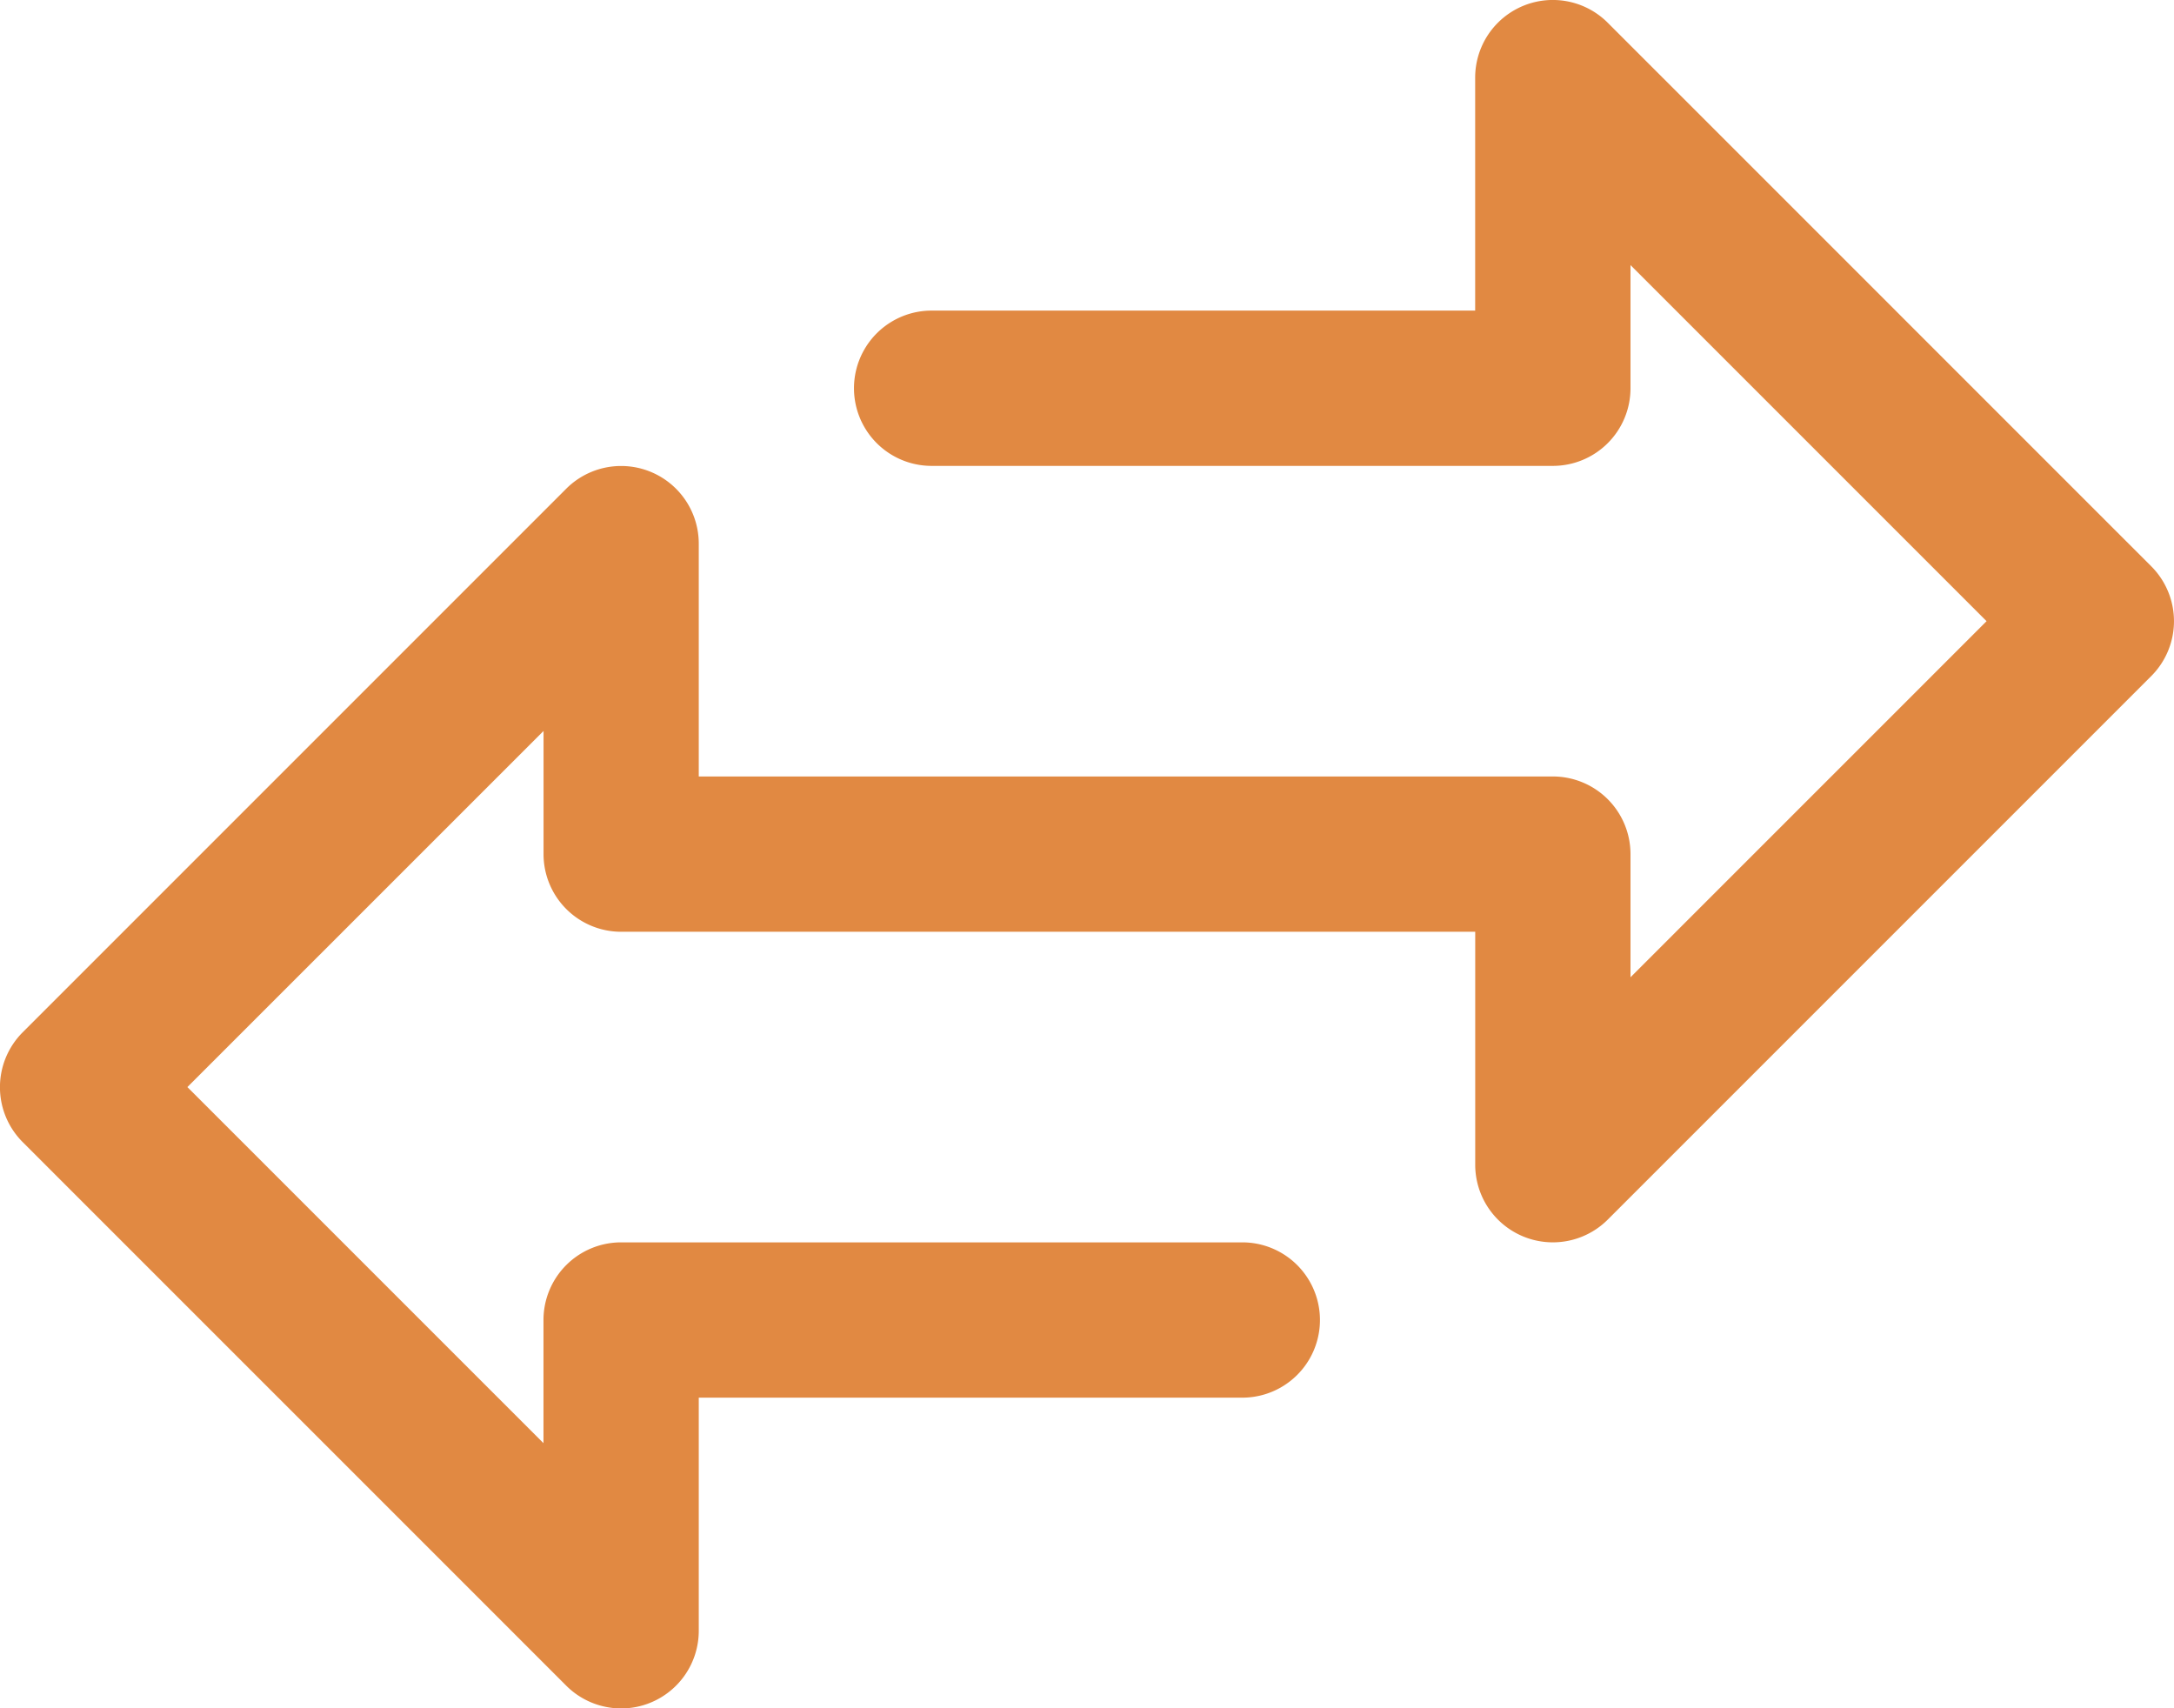 <svg xmlns="http://www.w3.org/2000/svg" width="101.192" height="79.508" viewBox="0 0 101.192 79.508"><defs><style>.a{fill:#e18942;}</style></defs><g transform="translate(0 0)"><path class="a" d="M100.133,77.555l-25.3-25.3a3.614,3.614,0,0,0-6.169,2.555V65.654h-25.3a3.614,3.614,0,0,0,0,7.228H72.28a3.614,3.614,0,0,0,3.614-3.614V63.536L92.468,80.11,75.894,96.684V90.952a3.614,3.614,0,0,0-3.614-3.614H32.525V76.5a3.614,3.614,0,0,0-6.169-2.555l-25.3,25.3a3.614,3.614,0,0,0,0,5.11l25.3,25.3a3.614,3.614,0,0,0,2.555,1.059,3.568,3.568,0,0,0,1.384-.275,3.614,3.614,0,0,0,2.23-3.339V116.25h25.3a3.614,3.614,0,0,0,0-7.228H28.911a3.614,3.614,0,0,0-3.614,3.614v5.732L8.723,101.794,25.3,85.22v5.732a3.614,3.614,0,0,0,3.614,3.614H68.666v10.842a3.614,3.614,0,0,0,6.169,2.555l25.3-25.3A3.614,3.614,0,0,0,100.133,77.555Z" transform="translate(0 -51.198)"/></g></svg>